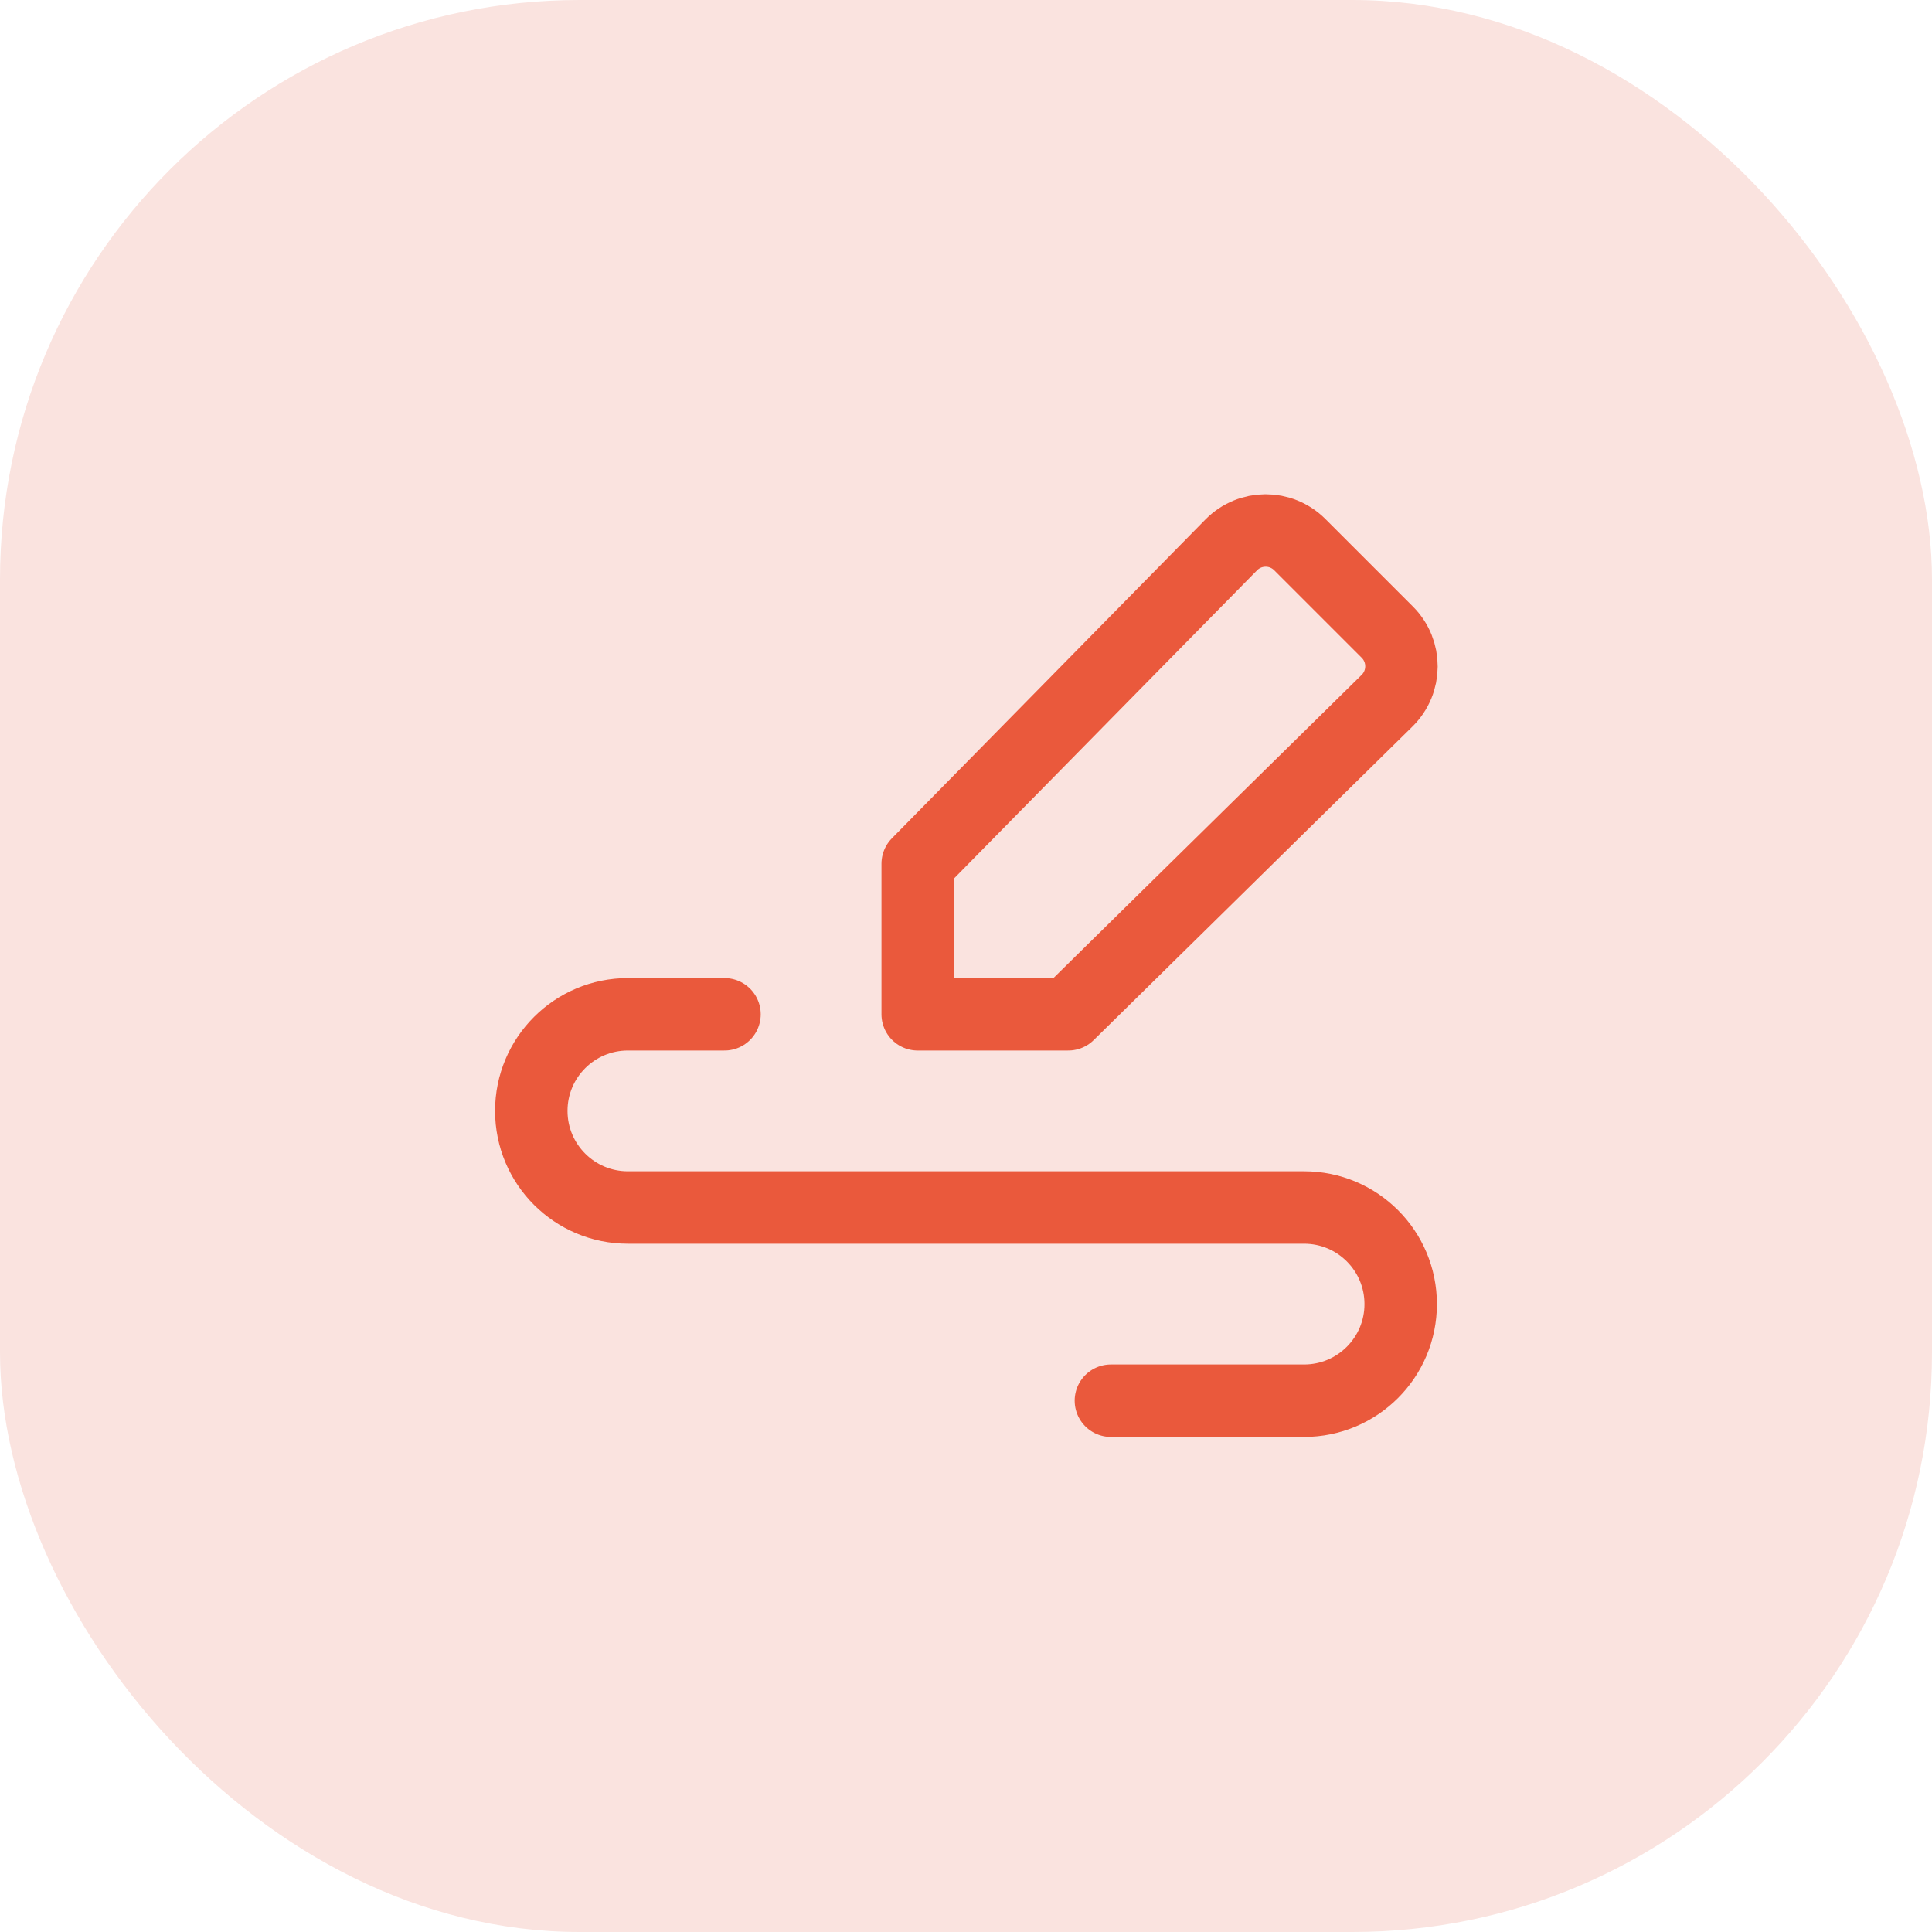 <svg width="40" height="40" viewBox="0 0 40 40" fill="none" xmlns="http://www.w3.org/2000/svg">
<rect width="40" height="40" rx="12" fill="#FAE3DF"/>
<path fill-rule="evenodd" clip-rule="evenodd" d="M19 17.883V21H22.117L28.717 14.508C29.113 14.118 29.116 13.481 28.723 13.088L26.911 11.276C26.518 10.883 25.88 10.886 25.491 11.282L19 17.883Z" stroke="#EA593C" stroke-width="1.5" stroke-linecap="round" stroke-linejoin="round"/>
<path d="M15 21H13C11.895 21 11 21.895 11 23V23C11 24.105 11.895 25 13 25H27C28.105 25 29 25.895 29 27V27C29 28.105 28.105 29 27 29H23" stroke="#EA593C" stroke-width="1.5" stroke-linecap="round" stroke-linejoin="round"/>
</svg>
